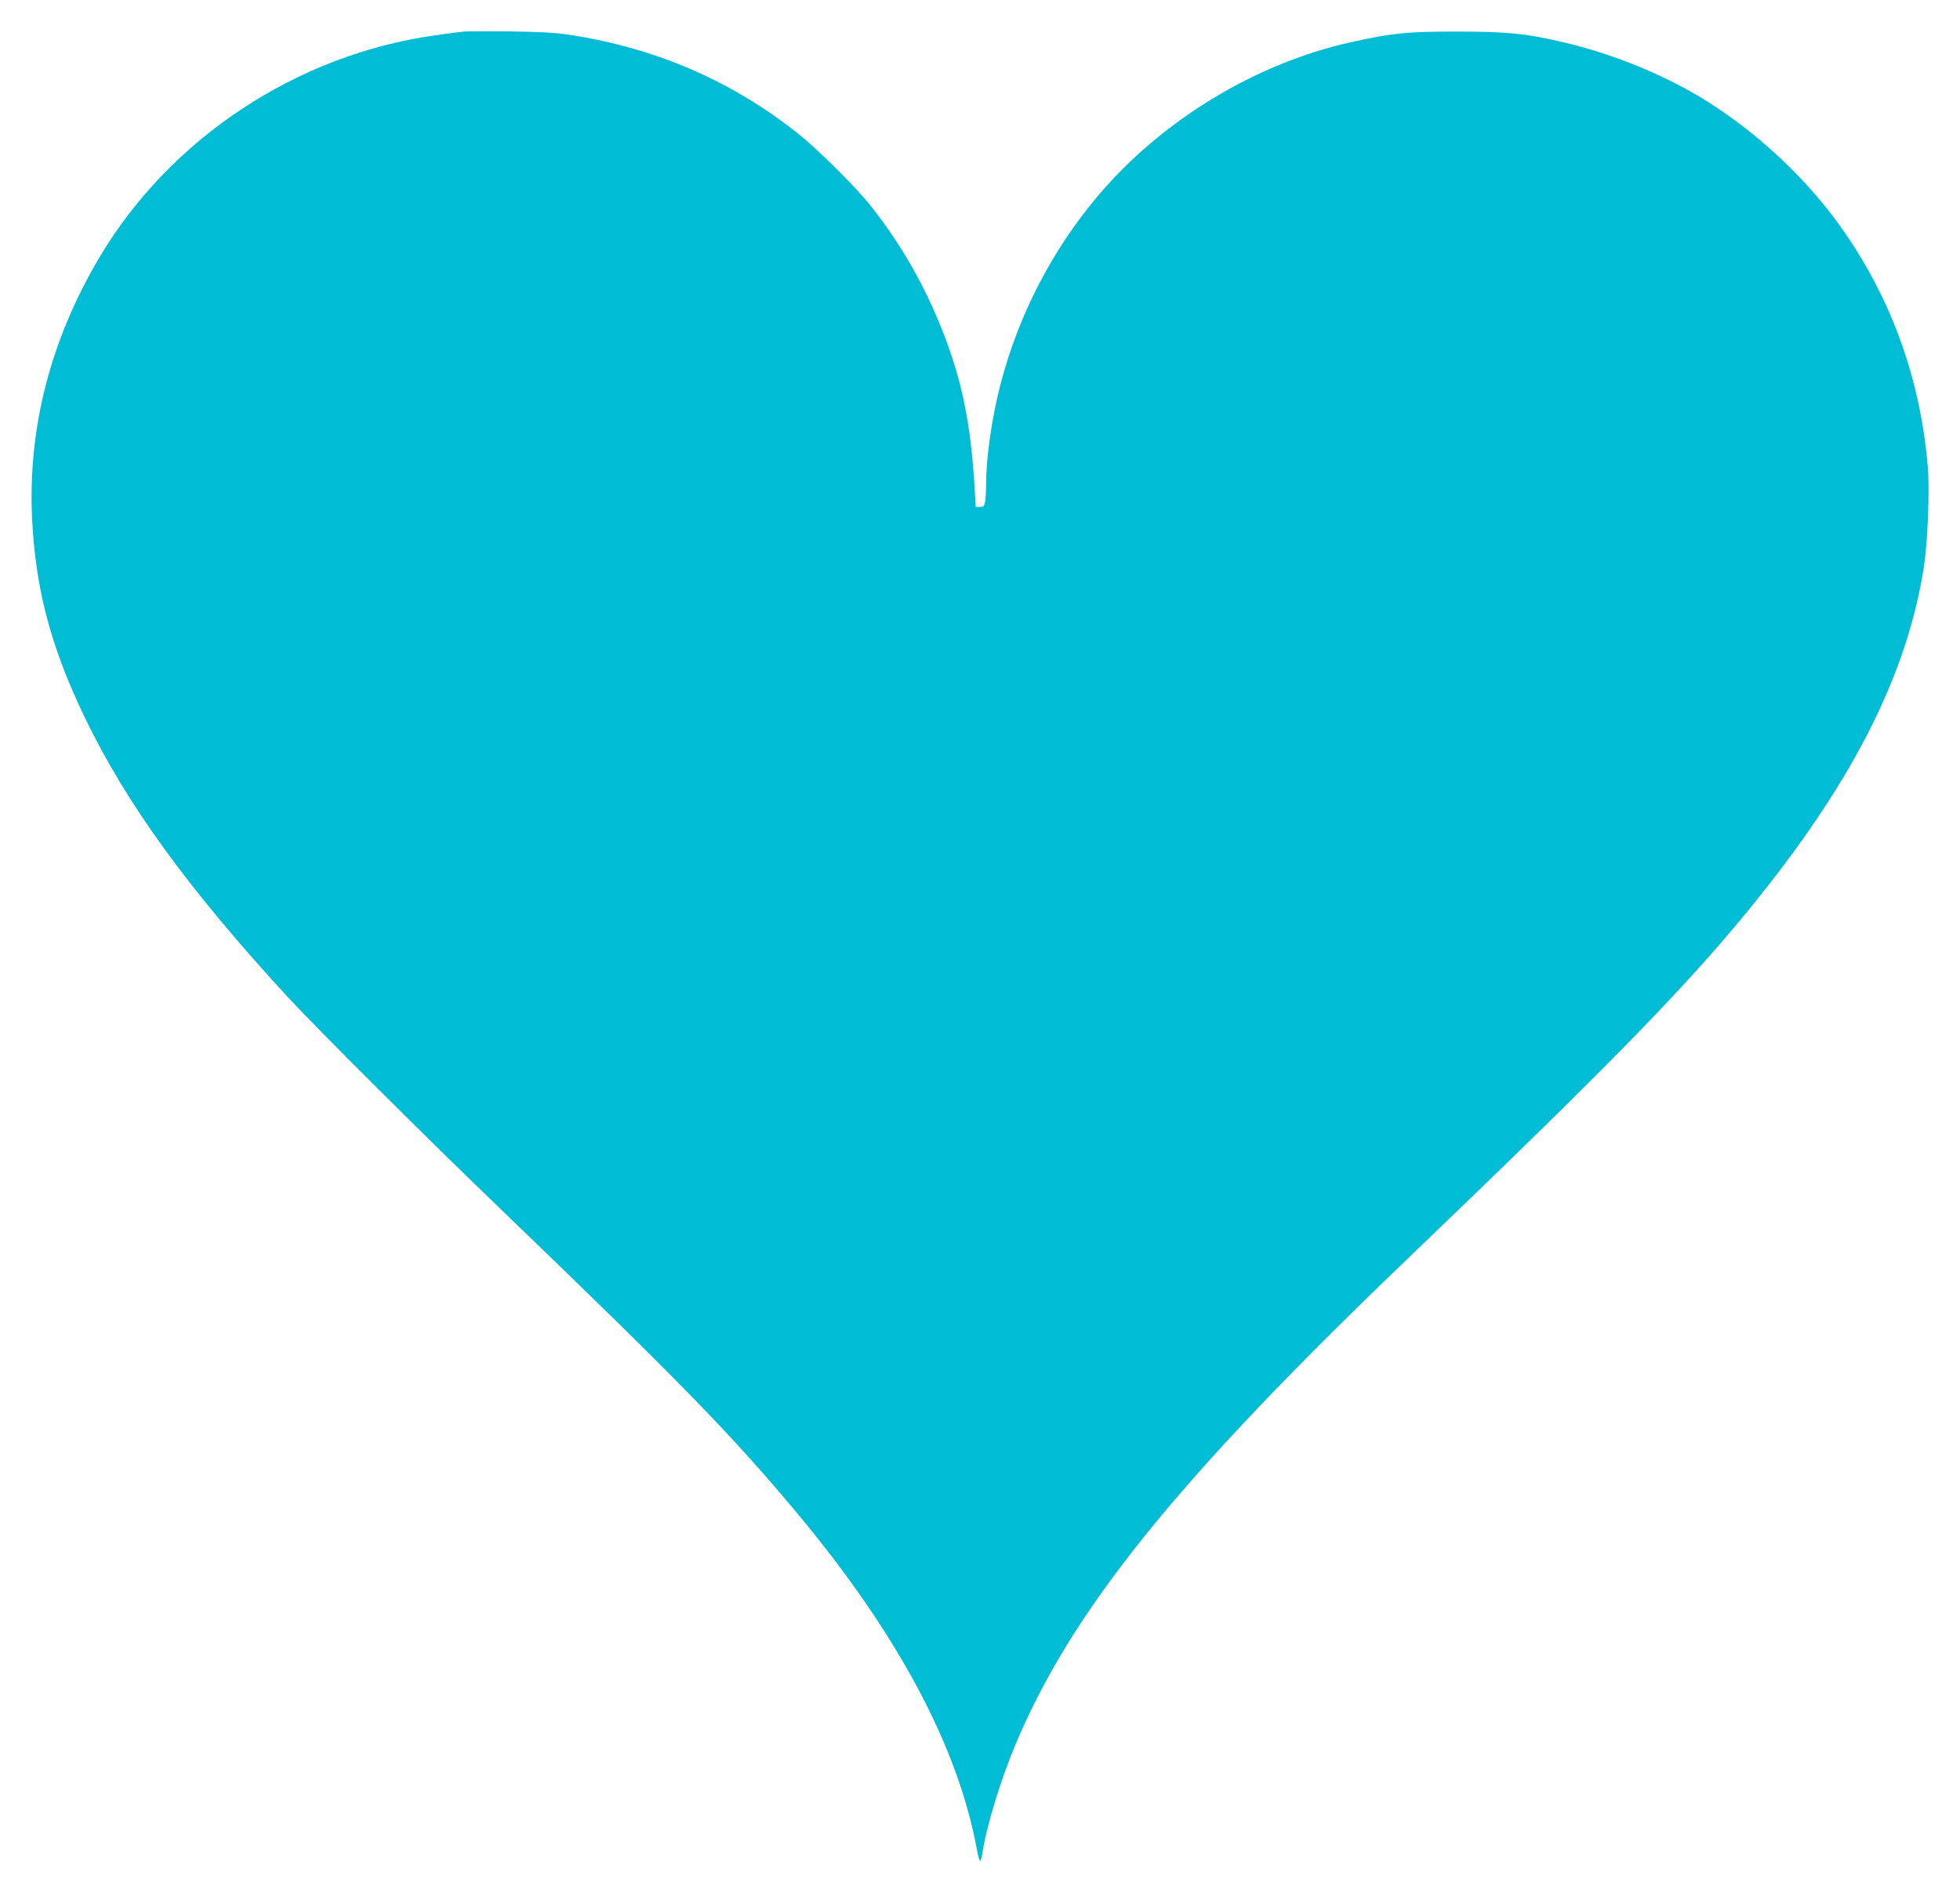 <?xml version="1.0" standalone="no"?>
<!DOCTYPE svg PUBLIC "-//W3C//DTD SVG 20010904//EN"
 "http://www.w3.org/TR/2001/REC-SVG-20010904/DTD/svg10.dtd">
<svg version="1.0" xmlns="http://www.w3.org/2000/svg"
 width="1280pt" height="1243pt" viewBox="0 0 1280 1243"
 preserveAspectRatio="xMidYMid meet">
<g transform="translate(0,1243) scale(0.1,-0.1)"
fill="#00bcd4" stroke="none">
<path d="M3030 12224 c-25 -2 -110 -13 -190 -25 -902 -126 -1729 -673 -2189
-1447 -321 -540 -471 -1120 -441 -1714 23 -458 123 -834 344 -1293 271 -562
676 -1120 1321 -1820 187 -203 886 -900 1355 -1351 1197 -1151 1543 -1506
1968 -2014 666 -797 1060 -1535 1183 -2212 7 -38 16 -68 20 -68 4 0 10 21 14
46 25 171 117 475 211 700 366 881 1052 1733 2545 3165 1398 1340 1872 1828
2314 2379 631 787 974 1475 1080 2165 24 157 37 495 25 641 -49 602 -256 1155
-610 1629 -217 289 -513 562 -825 759 -268 170 -612 312 -945 390 -238 57
-371 70 -695 70 -325 0 -424 -10 -690 -69 -628 -139 -1242 -513 -1660 -1010
-296 -352 -513 -772 -630 -1220 -56 -213 -95 -481 -95 -654 0 -42 -3 -93 -6
-113 -6 -33 -10 -38 -34 -38 l-28 0 -6 108 c-25 432 -82 716 -213 1047 -117
295 -268 559 -462 805 -99 126 -350 375 -481 479 -434 344 -925 556 -1485 643
-99 15 -192 20 -390 23 -143 1 -280 1 -305 -1z"/>
</g>
</svg>
